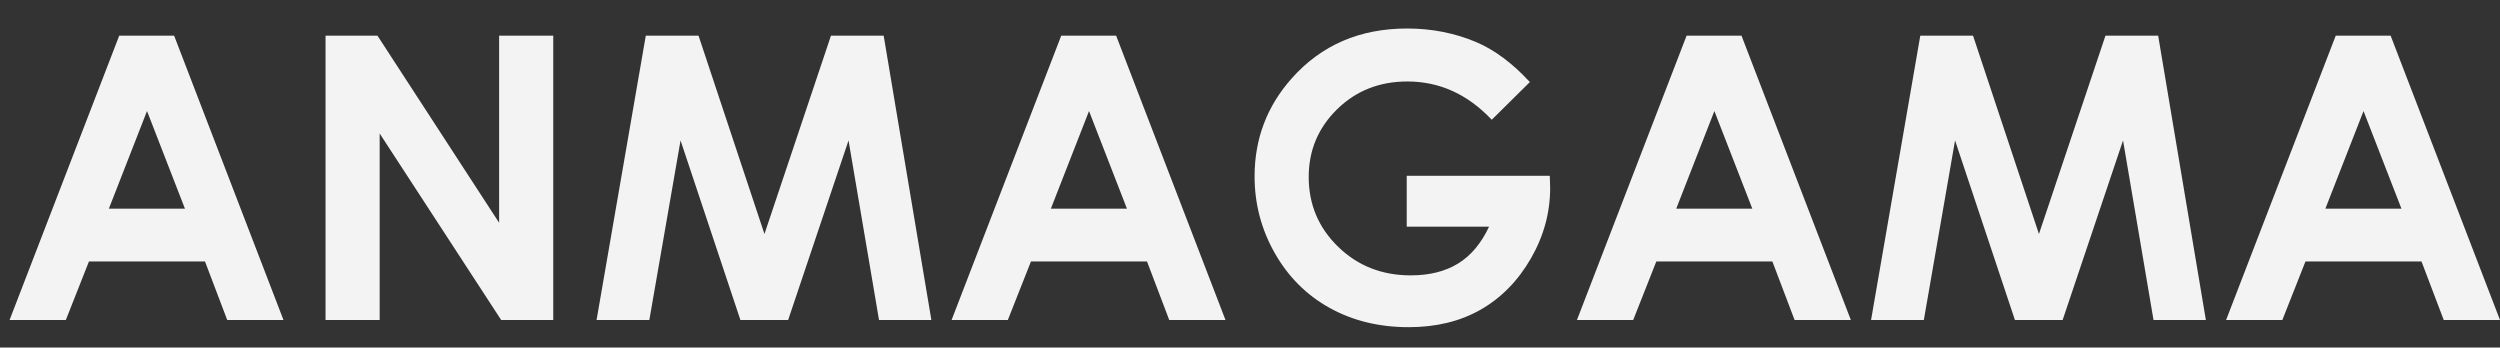 <?xml version="1.0" encoding="utf-8"?>
<!-- Generator: Adobe Illustrator 16.0.0, SVG Export Plug-In . SVG Version: 6.00 Build 0)  -->
<!DOCTYPE svg PUBLIC "-//W3C//DTD SVG 1.1//EN" "http://www.w3.org/Graphics/SVG/1.1/DTD/svg11.dtd">
<svg version="1.1" id="Layer_1" xmlns="http://www.w3.org/2000/svg" xmlns:xlink="http://www.w3.org/1999/xlink" x="0px" y="0px"
	 width="1136.646px" height="158px" viewBox="0 0 1136.646 158" enable-background="new 0 0 1136.646 158" xml:space="preserve">
<rect x="0" y="0" width="1136.646" height="158" fill="#333333" stroke="none"/>
<g>
	<path fill="#F3F3F3" d="M54.208,16.213h24.958L128.892,145.5h-25.576L93.2,118.869H40.445L29.927,145.5H4.351L54.208,16.213z
		 M66.841,50.49L49.495,94.875h34.589L66.841,50.49z"/>
	<path fill="#F3F3F3" d="M148.008,16.213h23.607l55.319,85.078V16.213h24.609V145.5h-23.674l-55.251-84.814V145.5h-24.609V16.213z"
		/>
	<path fill="#F3F3F3" d="M293.615,16.213h23.978l29.971,90.176l30.242-90.176h23.963L423.457,145.5h-23.798l-13.863-81.65
		L358.33,145.5h-21.688l-27.223-81.65l-14.194,81.65H271.23L293.615,16.213z"/>
	<path fill="#F3F3F3" d="M482.499,16.213h24.958L557.183,145.5h-25.576l-10.115-26.631h-52.756L458.218,145.5h-25.576
		L482.499,16.213z M495.132,50.49l-17.346,44.385h34.589L495.132,50.49z"/>
	<path fill="#F3F3F3" d="M695.566,37.307l-17.329,17.139c-10.968-11.602-23.752-17.402-38.354-17.402
		c-12.728,0-23.386,4.219-31.978,12.656c-8.591,8.438-12.887,18.691-12.887,30.762c0,12.48,4.458,23.058,13.373,31.729
		c8.915,8.672,19.914,13.008,32.995,13.008c8.505,0,15.676-1.787,21.513-5.361c5.836-3.573,10.542-9.17,14.121-16.787H639.58V79.934
		h65.039l0.176,5.449c0,11.309-2.931,22.031-8.789,32.168c-5.859,10.138-13.447,17.872-22.764,23.203s-20.245,7.998-32.783,7.998
		c-13.418,0-25.387-2.915-35.903-8.745c-10.518-5.83-18.839-14.136-24.961-24.917c-6.123-10.78-9.185-22.412-9.185-34.893
		c0-17.108,5.654-31.992,16.963-44.648c13.417-15.059,30.879-22.588,52.383-22.588c11.25,0,21.767,2.08,31.553,6.24
		C679.57,22.717,687.656,28.752,695.566,37.307z"/>
	<path fill="#F3F3F3" d="M766.825,16.213h24.958L841.509,145.5h-25.576l-10.115-26.631h-52.756L742.544,145.5h-25.576
		L766.825,16.213z M779.458,50.49l-17.346,44.385h34.589L779.458,50.49z"/>
	<path fill="#F3F3F3" d="M873.078,16.213h23.978l29.971,90.176l30.242-90.176h23.963L1002.92,145.5h-23.798l-13.863-81.65
		l-27.466,81.65h-21.688l-27.223-81.65l-14.194,81.65h-23.994L873.078,16.213z"/>
	<path fill="#F3F3F3" d="M1061.962,16.213h24.958l49.726,129.287h-25.576l-10.115-26.631h-52.756l-10.518,26.631h-25.576
		L1061.962,16.213z M1074.595,50.49l-17.346,44.385h34.589L1074.595,50.49z"/>
</g>
</svg>
